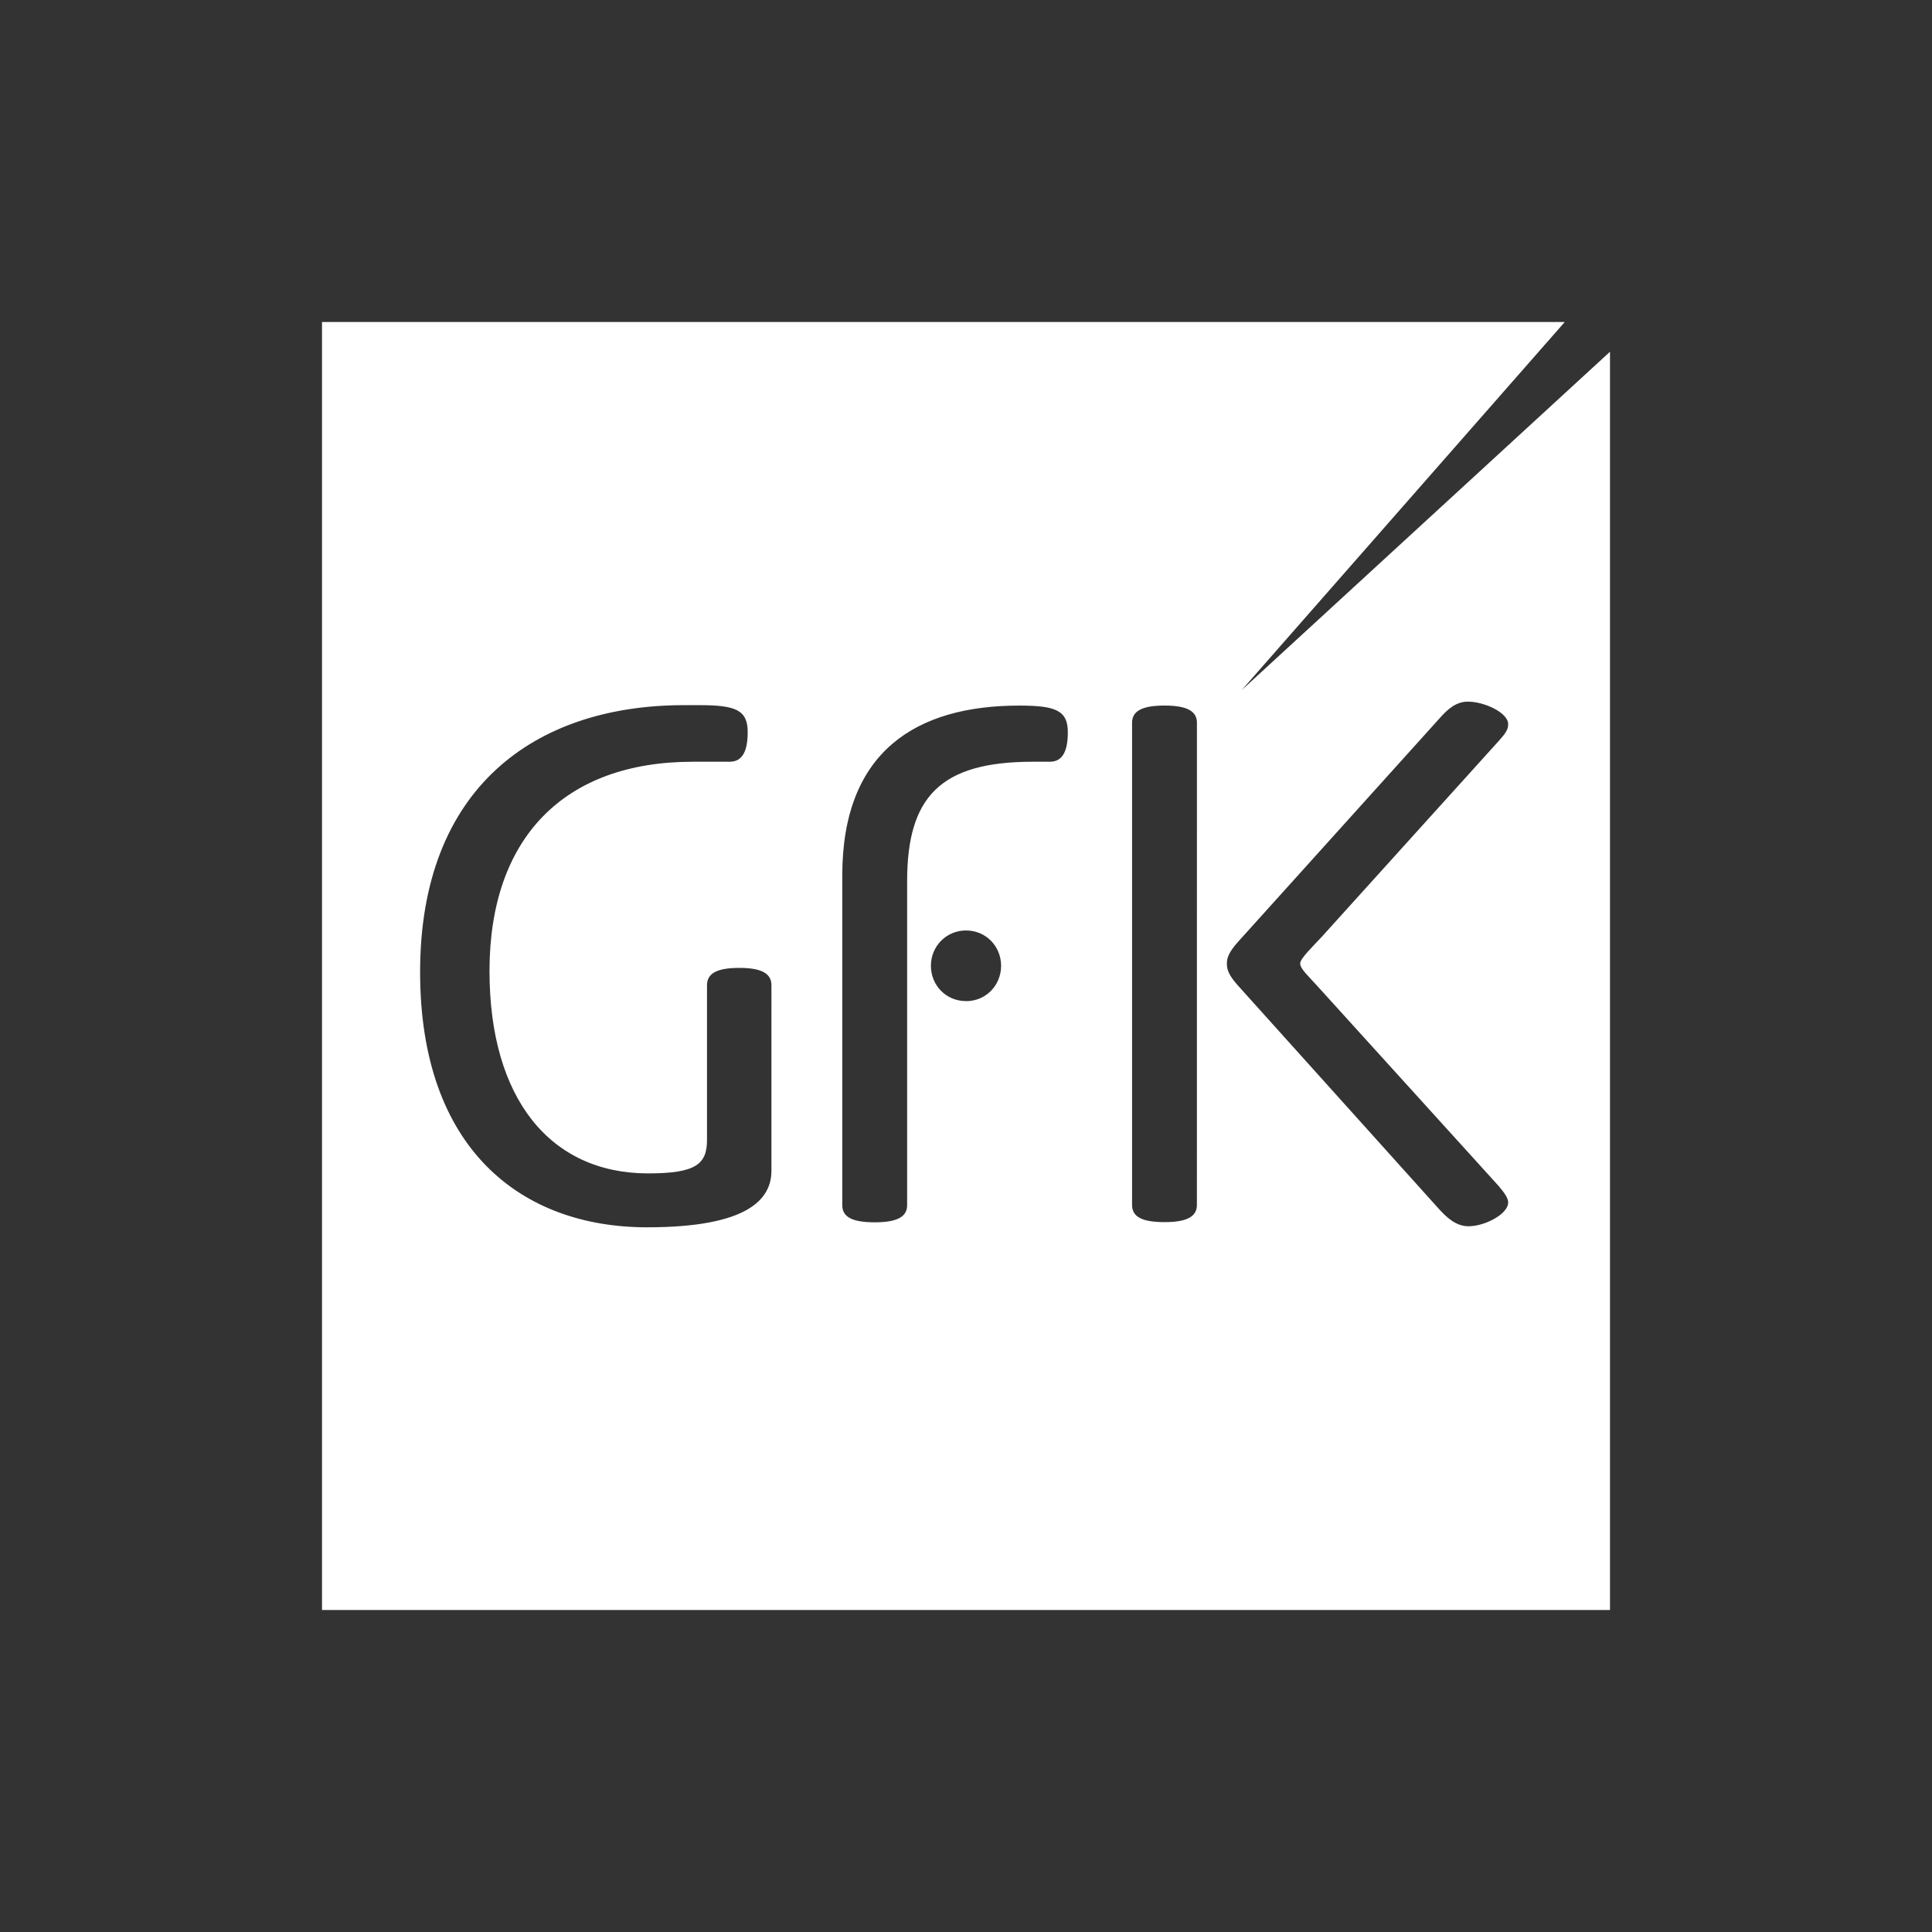 <svg xmlns="http://www.w3.org/2000/svg" width="72" height="72" fill="none"><rect width="100%" height="100%" fill="#333333" stroke="none"/><path fill="#fff" d="M46.276 25.716 58.314 12H12v48h48V13.108zM28.749 43.629c0 1.07-.885 2.109-4.634 2.109-4.703 0-8.459-2.933-8.459-9.514 0-6.866 4.28-9.945 9.837-9.945h.57c1.347 0 1.801.177 1.801 1.001 0 .677-.177 1.108-.67 1.108h-1.378c-4.78 0-7.574 2.825-7.574 7.798 0 4.757 2.263 7.543 5.912 7.543 1.801 0 2.194-.354 2.194-1.255v-5.757c0-.431.354-.647 1.2-.647s1.201.216 1.201.647zM36 37.308c-.747 0-1.308-.592-1.308-1.316s.57-1.316 1.308-1.316c.747 0 1.308.593 1.308 1.316S36.748 37.31 36 37.31zm3.125-8.92h-.639c-3.44 0-4.68 1.308-4.68 4.456v12.07c0 .423-.354.638-1.208.638s-1.209-.207-1.209-.639V32.63c0-4.634 2.764-6.335 6.597-6.335 1.347 0 1.809.177 1.809.993 0 .67-.177 1.1-.67 1.1zm5.48 16.518c0 .423-.354.639-1.208.639s-1.208-.208-1.208-.64V26.934c0-.424.354-.64 1.208-.64s1.209.216 1.209.64zm10.122.793c-.477 0-.83-.34-1.146-.693l-7.436-8.267c-.354-.393-.423-.608-.423-.824 0-.215.069-.43.423-.823l7.474-8.29c.346-.4.662-.654 1.085-.654.608 0 1.501.408 1.501.839 0 .215-.108.354-.362.638l-6.58 7.282c-.324.354-.809.808-.809 1 0 .2.331.493.647.847l6.742 7.436c.247.285.362.477.362.616.008.438-.87.893-1.478.893z"/></svg>